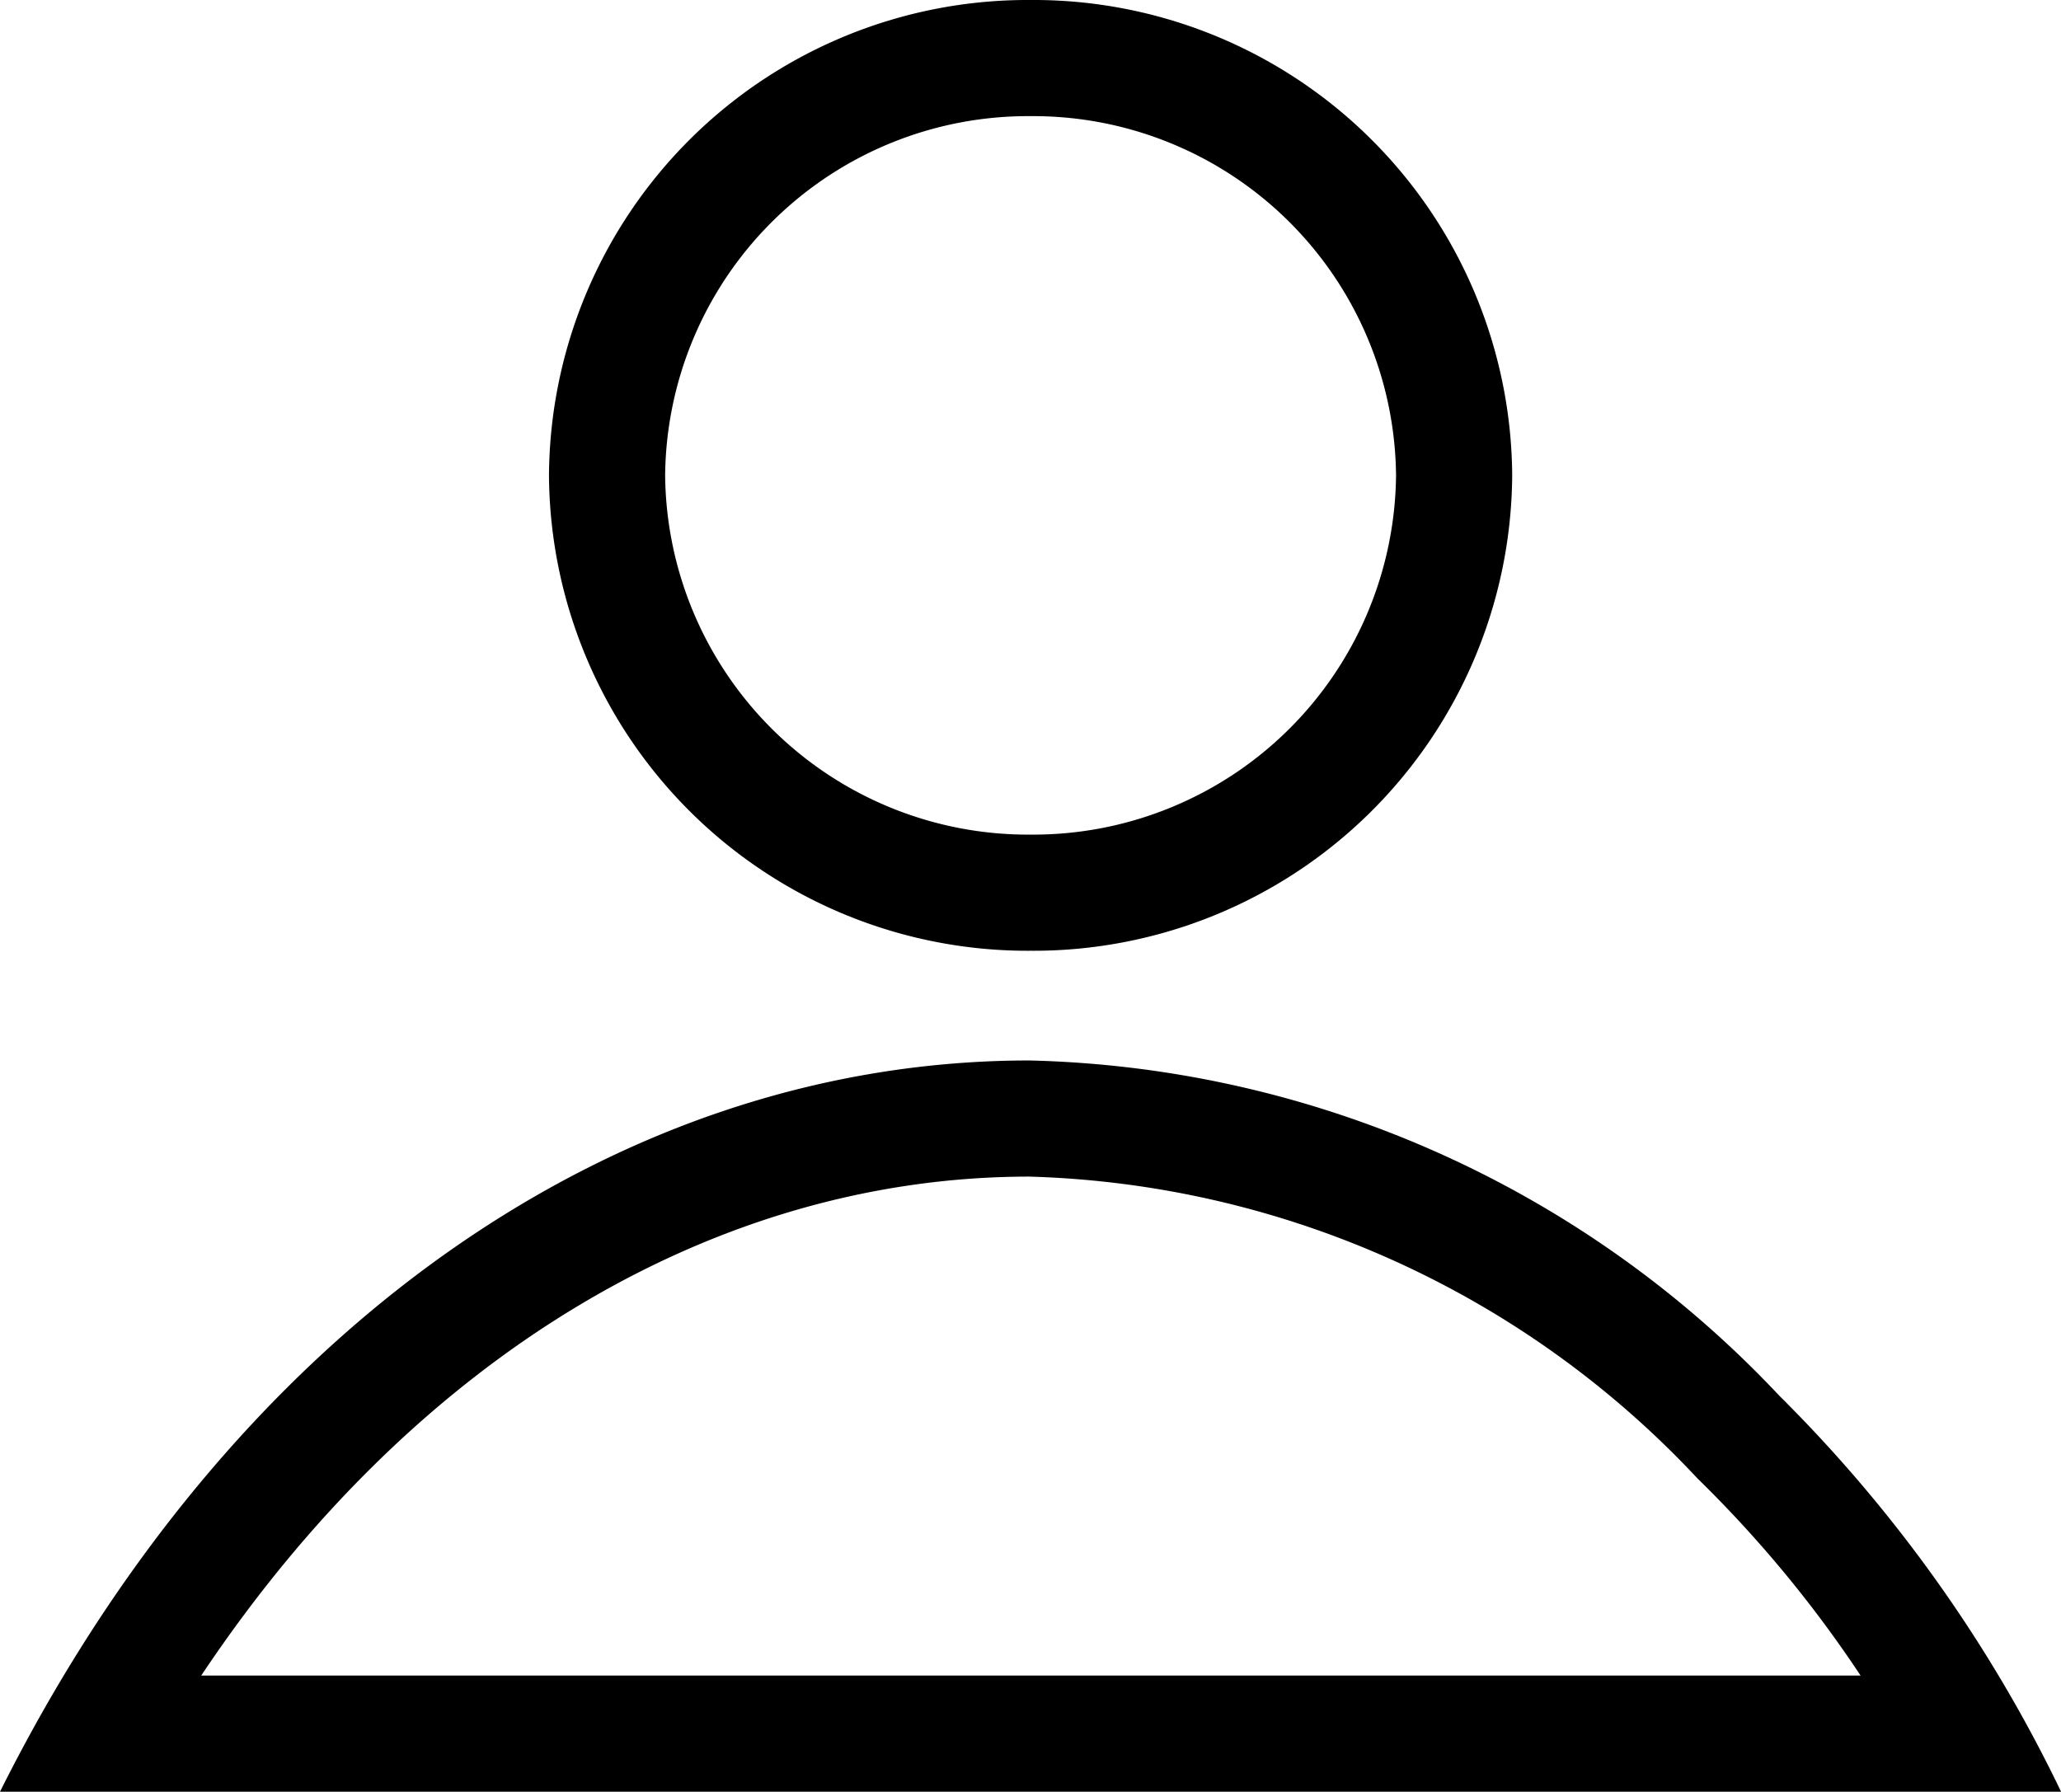 <svg xmlns="http://www.w3.org/2000/svg" width="23.066" height="20.055" viewBox="0 0 23.066 20.055">
  <g id="グループ_698" data-name="グループ 698" transform="translate(0 0)">
    <path id="楕円形_22" data-name="楕円形 22" d="M5.39,1.3A4.061,4.061,0,0,0,1.3,5.321,4.061,4.061,0,0,0,5.39,9.342a4.061,4.061,0,0,0,4.09-4.021A4.061,4.061,0,0,0,5.39,1.3m0-1.3a5.356,5.356,0,0,1,5.39,5.321,5.356,5.356,0,0,1-5.39,5.321A5.356,5.356,0,0,1,0,5.321,5.356,5.356,0,0,1,5.39,0Z" transform="translate(6.144 0)"/>
    <path id="前面オブジェクトで型抜き_1" data-name="前面オブジェクトで型抜き 1" d="M20.823,6.885A13.514,13.514,0,0,0,19,4.681,10.643,10.643,0,0,0,11.521,1.3c-3.559,0-6.913,2.052-9.269,5.585H20.823m2.243,1.3H0C2.561,3.06,6.867,0,11.521,0A11.894,11.894,0,0,1,19.91,3.749a16.014,16.014,0,0,1,3.156,4.434Z" transform="translate(0 11.87)"/>
  </g>
</svg>
